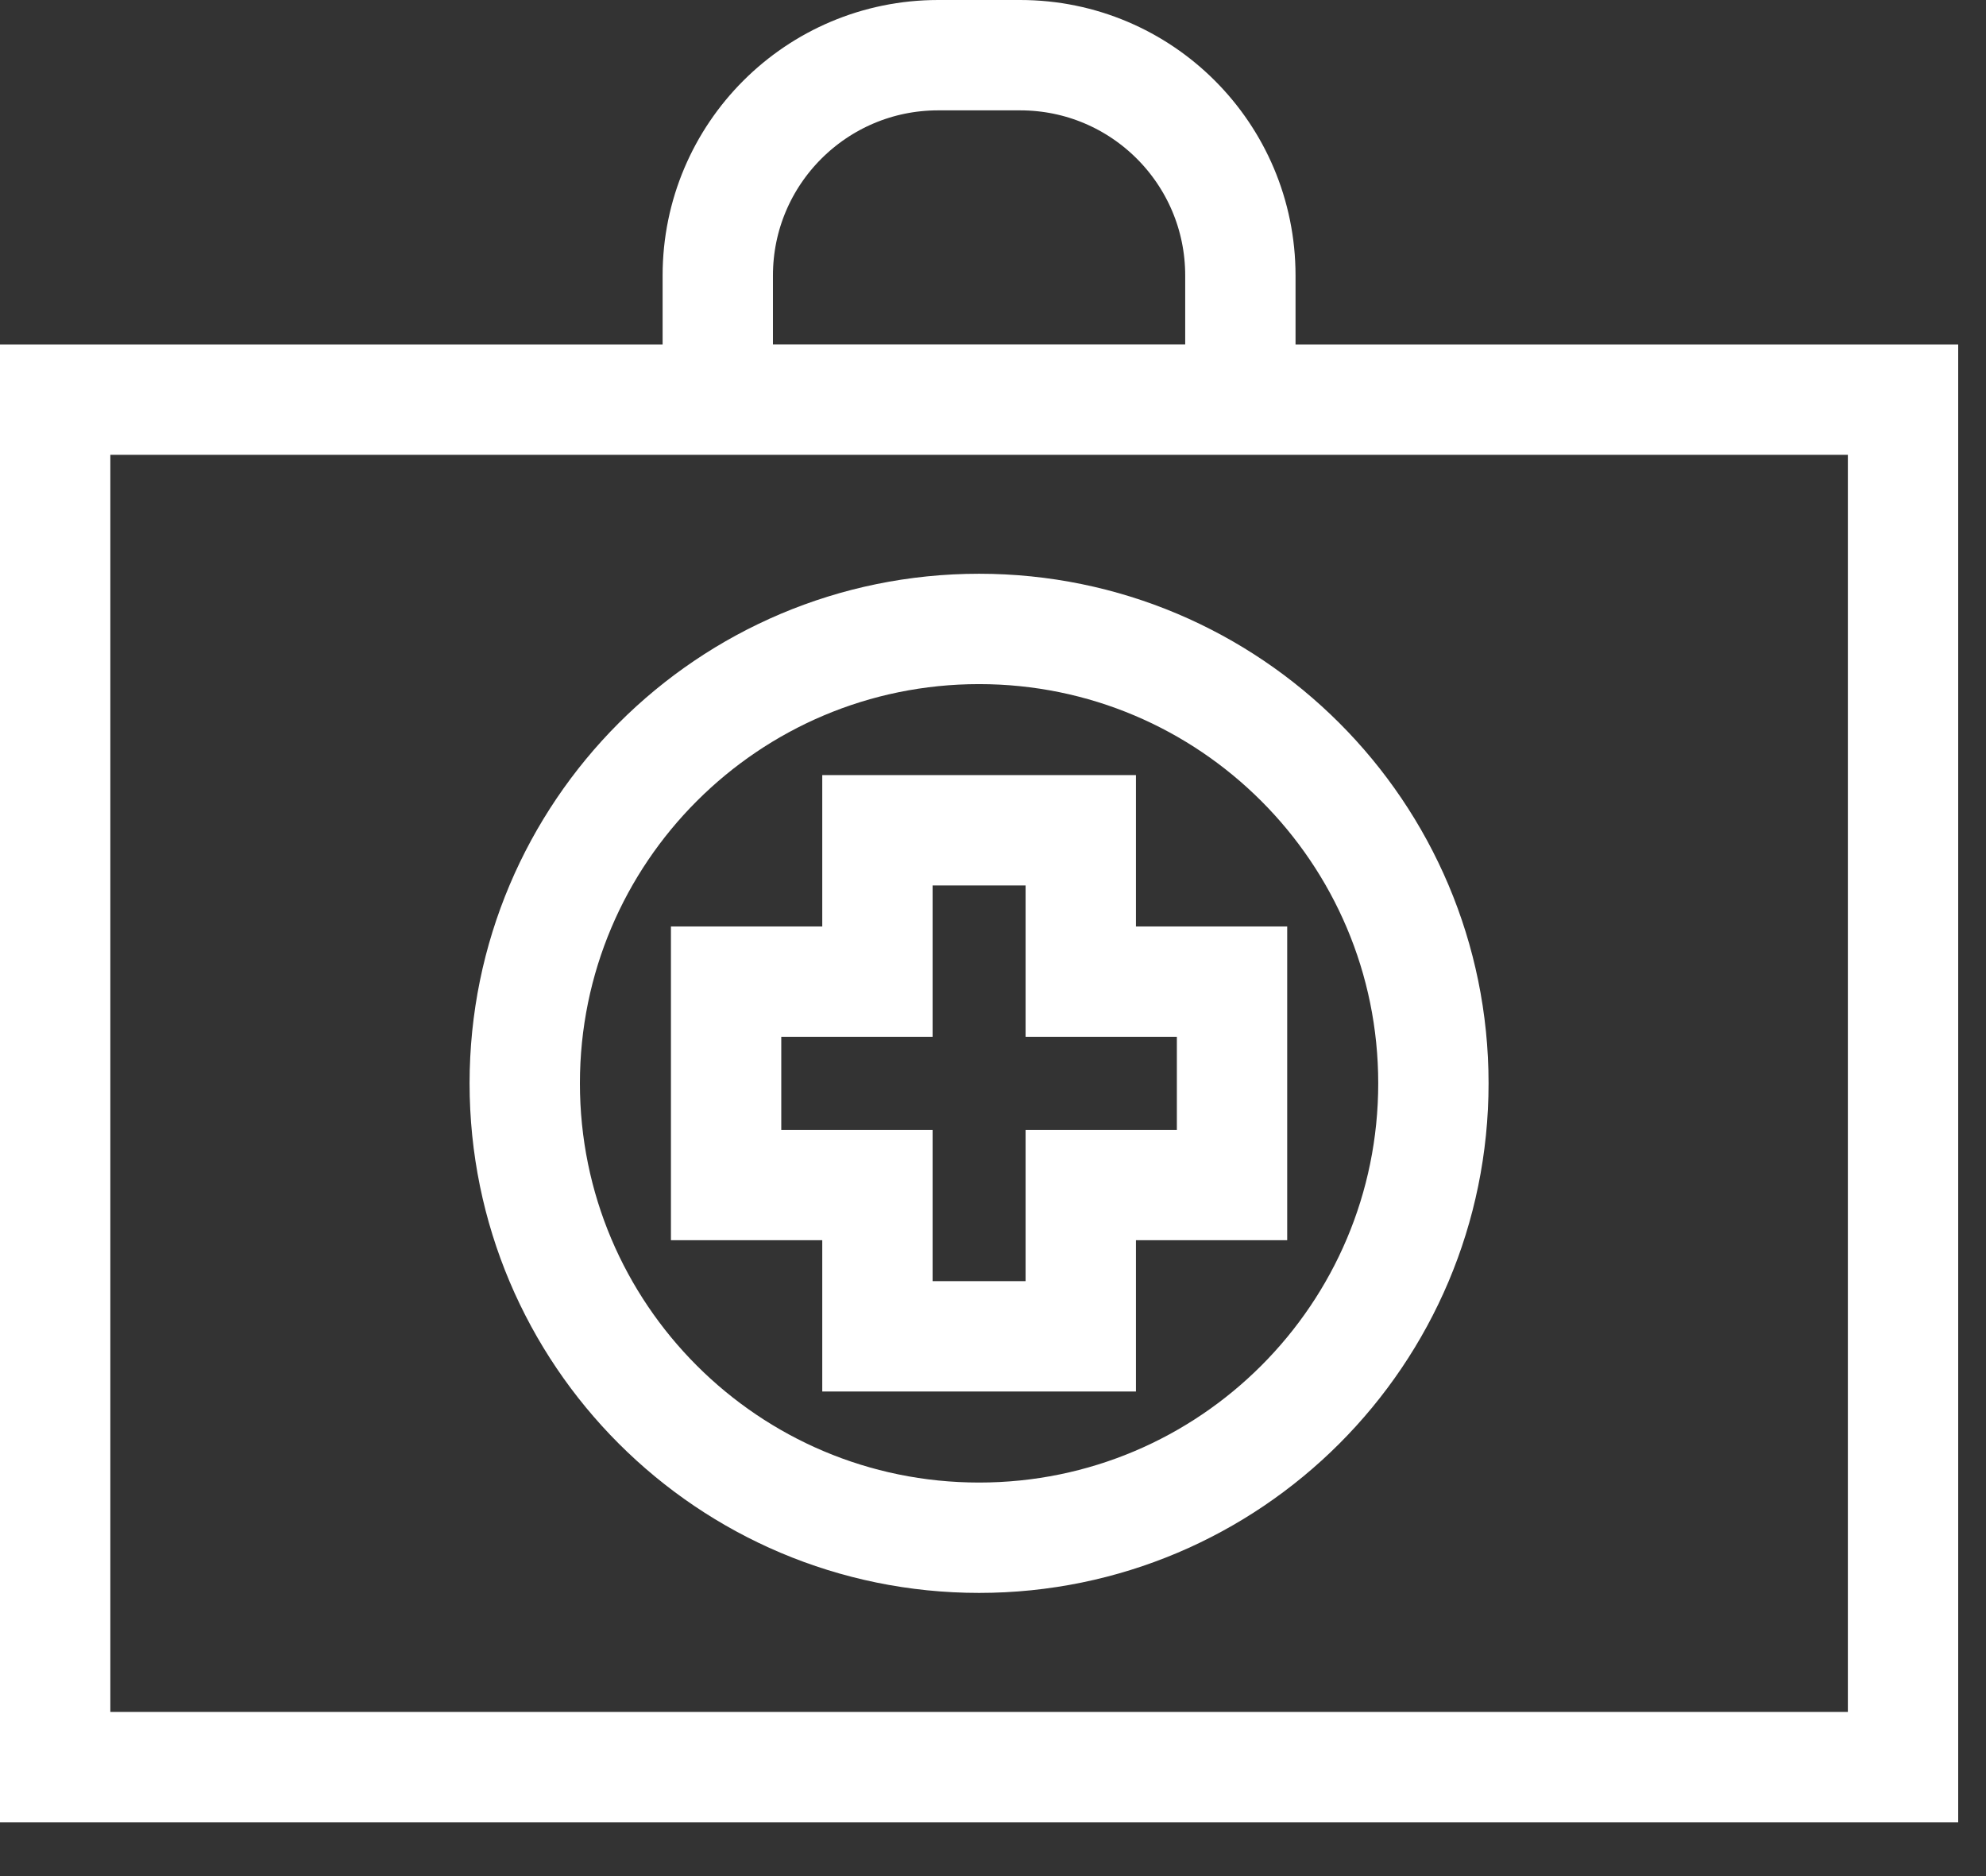 <svg xmlns="http://www.w3.org/2000/svg" width="36" height="34" viewBox="0 0 36 34">
    <rect x="0" y="0" width="36" height="34" fill="#333333" stroke="none"/>
    <g fill="none" fill-rule="evenodd">
        <g stroke="#FFF" stroke-width="2">
            <g>
                <path d="M0 31.025L33.496 31.025 33.496 6.243 0 6.243zM21.483 6.242h-9.472V3.993C12.011 1.788 13.8 0 16.006 0h1.486c2.206 0 3.992 1.788 3.992 3.993v2.249z" transform="translate(-155 -5109) translate(156 5110)"/>
                <path d="M24.983 18.633c0 4.548-3.688 8.235-8.235 8.235-4.549 0-8.236-3.687-8.236-8.235s3.688-8.235 8.236-8.235c4.547 0 8.235 3.687 8.235 8.235z" transform="translate(-155 -5109) translate(156 5110)"/>
                <path d="M21.333 16.79L18.591 16.79 18.591 14.047 14.905 14.047 14.905 16.79 12.162 16.79 12.162 20.476 14.905 20.476 14.905 23.218 18.591 23.218 18.591 20.476 21.333 20.476z" transform="translate(-155 -5109) translate(156 5110)"/>
            </g>
        </g>
    </g>
</svg>
